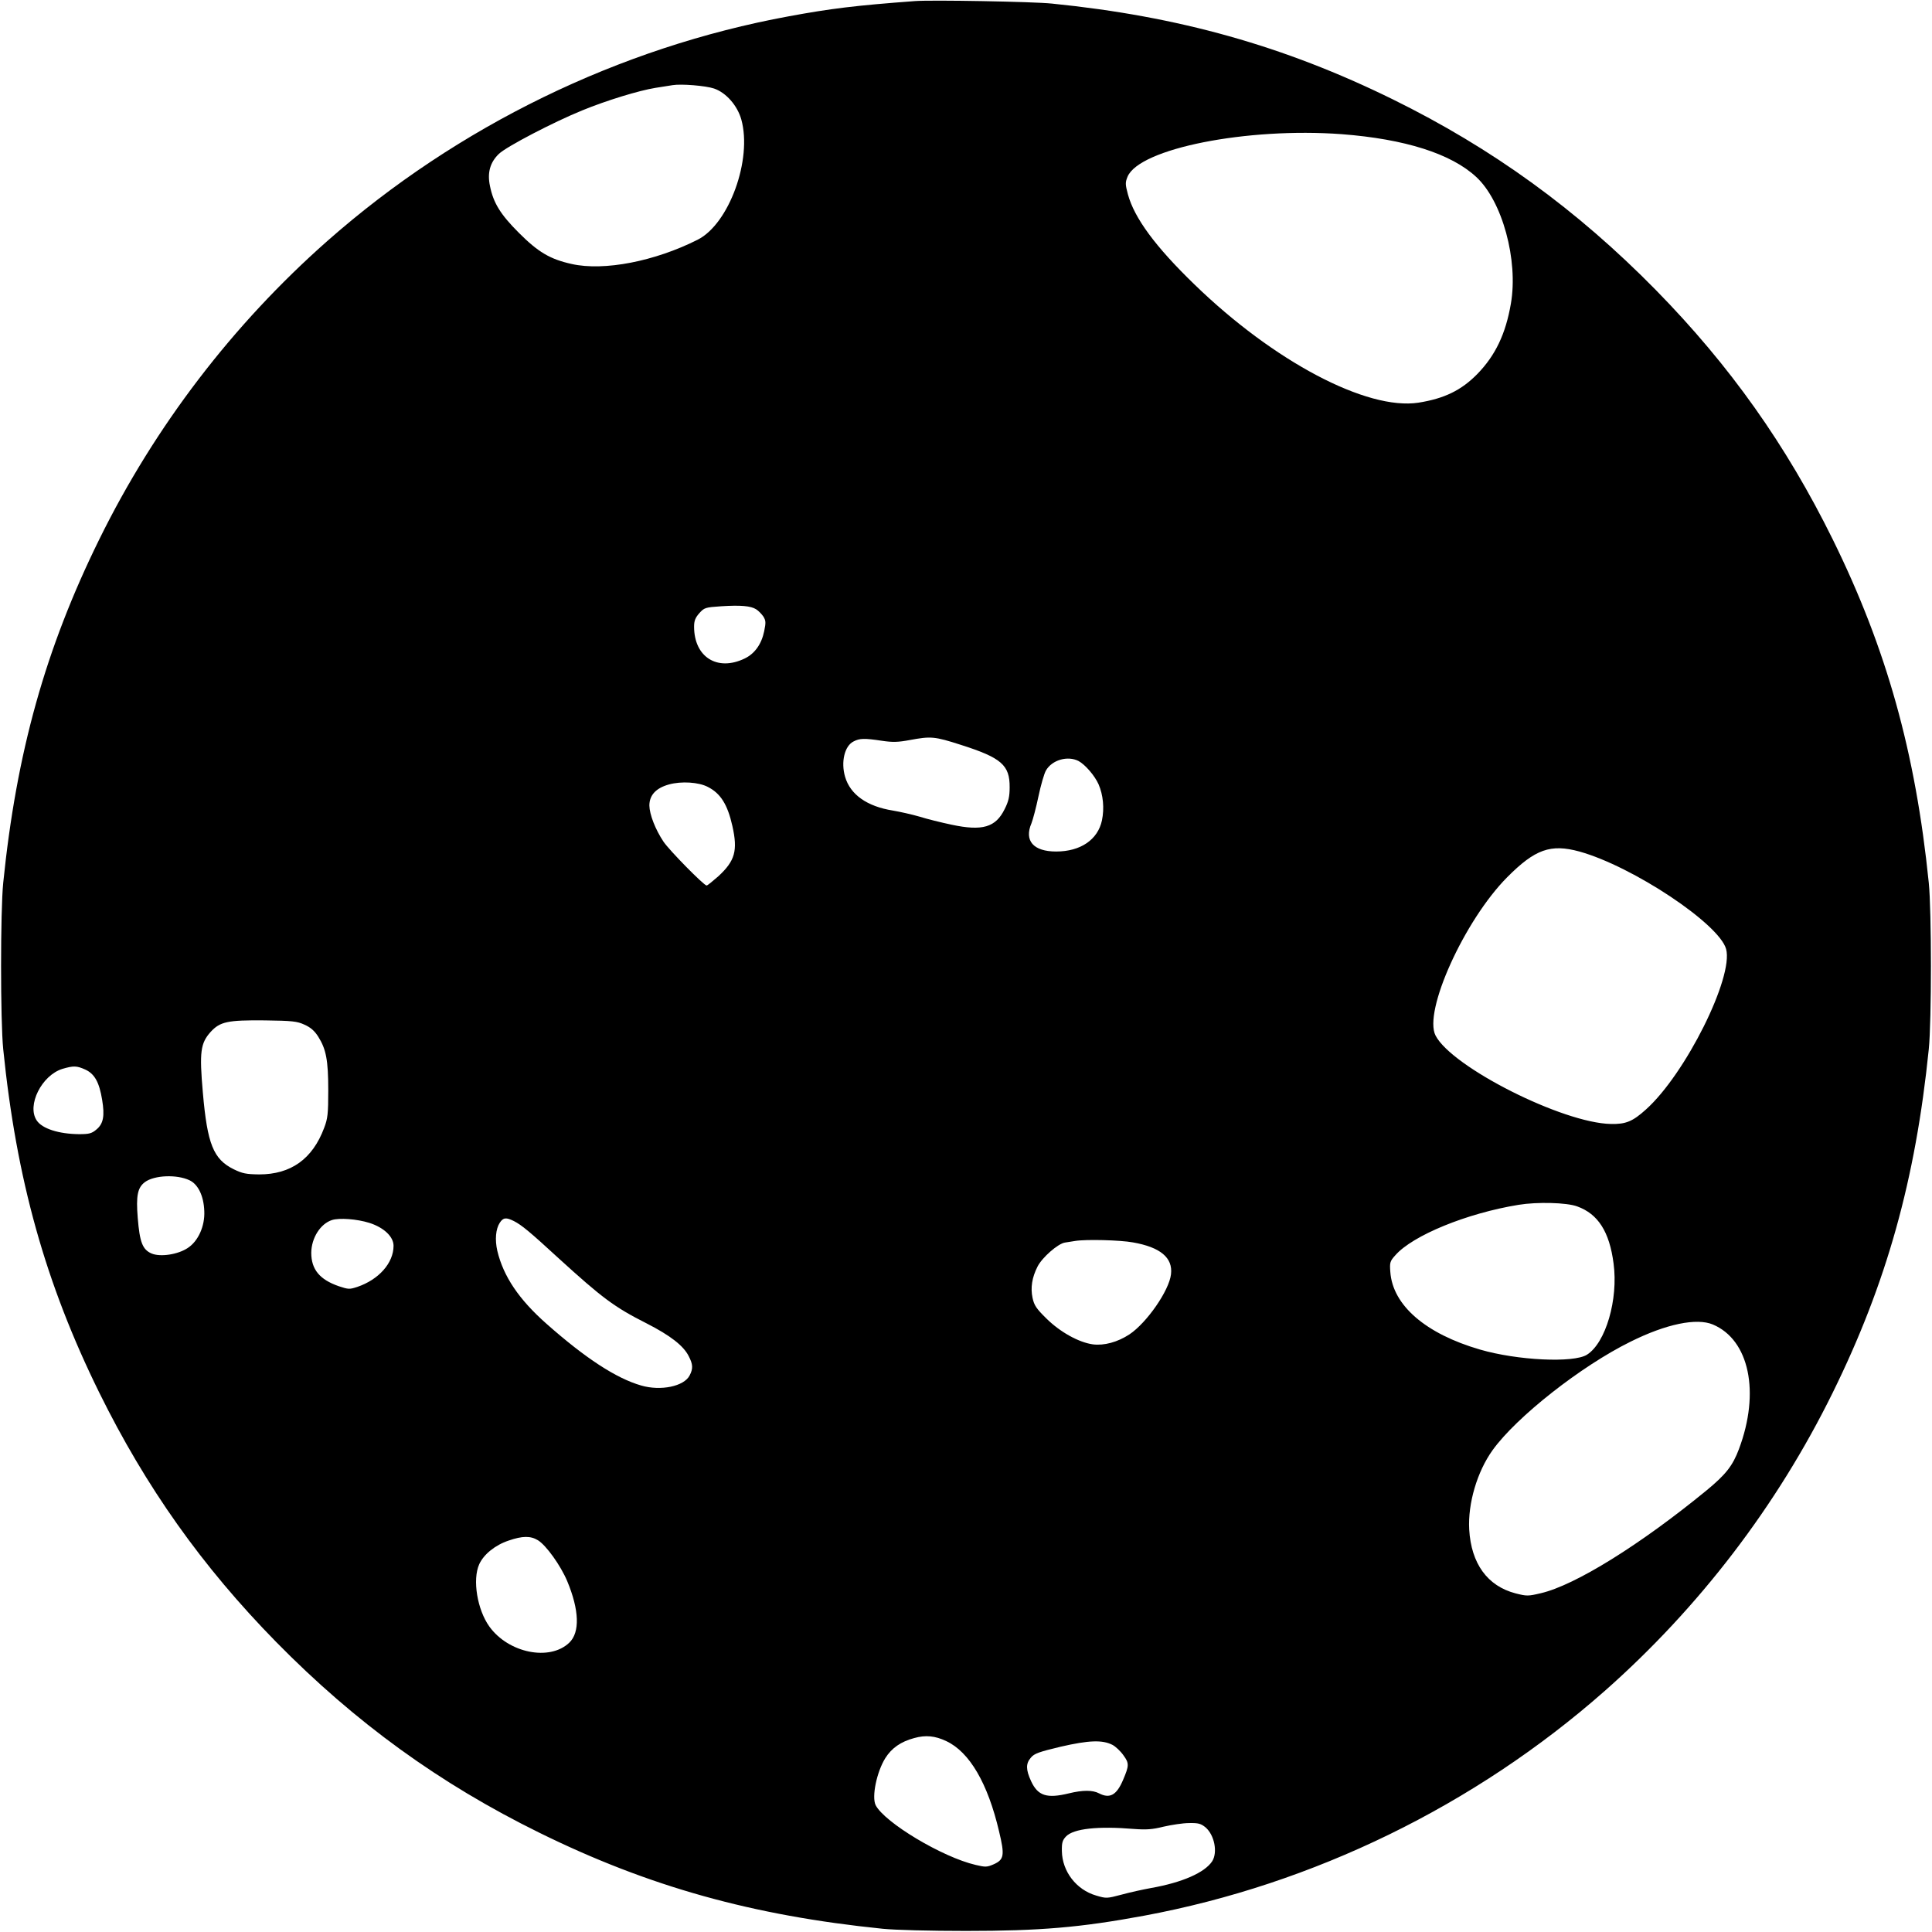 <?xml version="1.0" standalone="no"?>
<!DOCTYPE svg PUBLIC "-//W3C//DTD SVG 20010904//EN"
 "http://www.w3.org/TR/2001/REC-SVG-20010904/DTD/svg10.dtd">
<svg version="1.0" xmlns="http://www.w3.org/2000/svg"
 width="1080pt" height="1080pt" viewBox="0 0 1080 1080"
 preserveAspectRatio="xMidYMid meet">
<g transform="translate(0,1080) scale(0.1,-0.1)"
fill="#000000" stroke="none">
<path d="M5115 10794 c-336 -25 -472 -42 -705 -85 -948 -174 -1852 -614 -2580
-1256 -529 -467 -964 -1036 -1275 -1668 -301 -611 -463 -1191 -537 -1920 -16
-157 -16 -773 0 -930 74 -729 236 -1309 537 -1920 260 -527 574 -971 989
-1394 442 -450 914 -792 1471 -1066 611 -301 1191 -463 1920 -537 69 -7 266
-12 465 -12 413 0 639 19 995 85 947 176 1849 616 2575 1256 529 467 964 1036
1275 1668 301 611 463 1191 537 1920 16 157 16 773 0 930 -74 729 -236 1309
-537 1920 -260 527 -574 971 -989 1394 -442 450 -914 792 -1471 1066 -606 298
-1197 464 -1905 535 -106 11 -672 21 -765 14z m-1123 -489 c67 -23 130 -95
152 -173 62 -223 -68 -583 -244 -672 -240 -121 -523 -176 -703 -136 -123 27
-189 67 -297 175 -103 103 -142 167 -161 261 -16 75 1 133 50 180 43 41 306
178 466 243 134 55 316 111 410 126 39 6 81 13 95 15 48 8 185 -3 232 -19z
m3508 -255 c353 -27 612 -109 752 -239 146 -134 236 -466 194 -708 -29 -170
-87 -290 -187 -393 -90 -92 -185 -138 -330 -161 -288 -44 -808 230 -1252 661
-218 211 -336 371 -372 504 -15 56 -15 66 -2 98 66 158 669 277 1197 238z
m-3273 -2656 c13 -8 30 -26 40 -40 14 -23 15 -33 5 -82 -15 -73 -53 -126 -109
-153 -153 -74 -283 8 -283 178 0 33 7 50 29 75 28 31 33 33 123 39 109 7 165
2 195 -17z m1145 -758 c226 -72 273 -113 272 -237 0 -51 -6 -79 -28 -122 -50
-102 -124 -124 -297 -87 -57 12 -138 32 -179 45 -41 12 -108 27 -149 34 -144
23 -238 89 -267 189 -24 82 -3 172 47 197 34 18 60 19 159 4 60 -9 91 -8 155
4 119 22 138 21 287 -27z m657 -90 c37 -20 90 -81 112 -130 26 -60 33 -134 19
-202 -23 -108 -120 -174 -256 -174 -127 0 -180 60 -138 158 8 20 26 88 39 150
13 62 32 128 42 145 34 59 121 84 182 53z m-2072 -145 c71 -36 110 -98 137
-218 31 -138 15 -195 -78 -281 -32 -28 -61 -52 -66 -52 -15 0 -207 195 -241
245 -46 69 -78 152 -79 202 0 58 37 98 110 118 69 19 166 13 217 -14z m4872
-361 c298 -83 781 -404 820 -545 43 -157 -227 -699 -448 -897 -74 -67 -113
-83 -196 -81 -270 5 -889 318 -980 494 -70 134 161 644 400 885 156 157 243
188 404 144z m-7127 -968 c34 -15 56 -34 77 -67 44 -70 56 -131 56 -300 0
-131 -3 -158 -23 -210 -65 -174 -186 -260 -363 -260 -73 1 -94 5 -143 29 -113
56 -147 140 -172 428 -20 228 -13 276 43 339 53 58 95 67 303 65 154 -2 181
-5 222 -24z m-1225 -251 c52 -24 78 -71 94 -169 15 -90 7 -134 -32 -166 -26
-22 -40 -26 -97 -26 -114 1 -207 31 -237 77 -56 84 28 252 144 288 62 18 79
18 128 -4z m583 -619 c48 -23 79 -88 82 -172 4 -84 -34 -168 -92 -206 -55 -37
-154 -52 -203 -31 -50 22 -66 62 -77 199 -10 124 -1 169 40 200 53 39 179 44
250 10z m7757 -146 c116 -42 180 -141 203 -319 27 -201 -44 -444 -149 -510
-75 -47 -389 -32 -598 29 -303 88 -488 247 -501 434 -4 52 -2 60 28 93 97 111
400 235 689 282 104 17 269 13 328 -9z m-6752 -92 c81 -26 135 -77 135 -128 0
-96 -82 -189 -203 -230 -43 -14 -49 -14 -103 4 -107 37 -154 94 -154 187 1 83
51 162 116 183 41 13 139 6 209 -16z m808 10 c43 -22 88 -59 250 -208 244
-222 310 -272 492 -364 133 -68 206 -125 235 -183 24 -46 25 -70 5 -108 -31
-61 -162 -88 -271 -56 -139 40 -311 152 -529 345 -154 136 -241 265 -275 408
-14 62 -9 122 14 157 19 29 35 31 79 9z m3460 -119 c154 -27 224 -86 213 -178
-10 -91 -135 -271 -232 -336 -67 -44 -142 -64 -205 -56 -79 11 -183 69 -259
144 -57 56 -69 74 -78 116 -12 57 -3 114 28 175 26 51 114 128 153 134 18 3
43 7 57 9 61 10 252 5 323 -8z m3242 -459 c204 -86 265 -379 146 -696 -35 -94
-74 -143 -182 -232 -371 -304 -733 -529 -925 -574 -72 -17 -79 -17 -142 -1
-157 41 -248 166 -259 357 -8 145 44 323 131 444 134 186 495 470 771 606 199
99 369 134 460 96z m-6568 -1206 c46 -28 127 -141 164 -229 67 -161 72 -286
11 -344 -109 -104 -339 -58 -446 90 -68 94 -96 263 -57 349 25 55 89 107 164
132 78 27 123 27 164 2z m2283 -1123 c130 -61 232 -236 295 -505 32 -133 28
-157 -29 -183 -39 -17 -47 -17 -102 -4 -186 43 -509 237 -559 334 -23 47 6
186 54 263 36 57 87 92 161 112 64 18 117 13 180 -17z m929 -21 c17 -9 45 -35
61 -58 33 -45 32 -58 -2 -138 -36 -85 -74 -106 -134 -75 -36 19 -91 19 -169 0
-123 -30 -173 -14 -211 68 -30 65 -30 99 -1 132 19 23 46 32 167 61 157 36
232 39 289 10z m520 -461 c50 -43 69 -140 37 -190 -42 -63 -166 -118 -341
-149 -44 -8 -118 -24 -165 -37 -83 -22 -86 -22 -143 -5 -110 32 -189 134 -191
248 -1 46 3 61 23 82 42 44 178 59 381 42 68 -5 101 -3 165 13 44 10 108 20
142 20 52 1 66 -3 92 -24z"/>
</g>
</svg>
